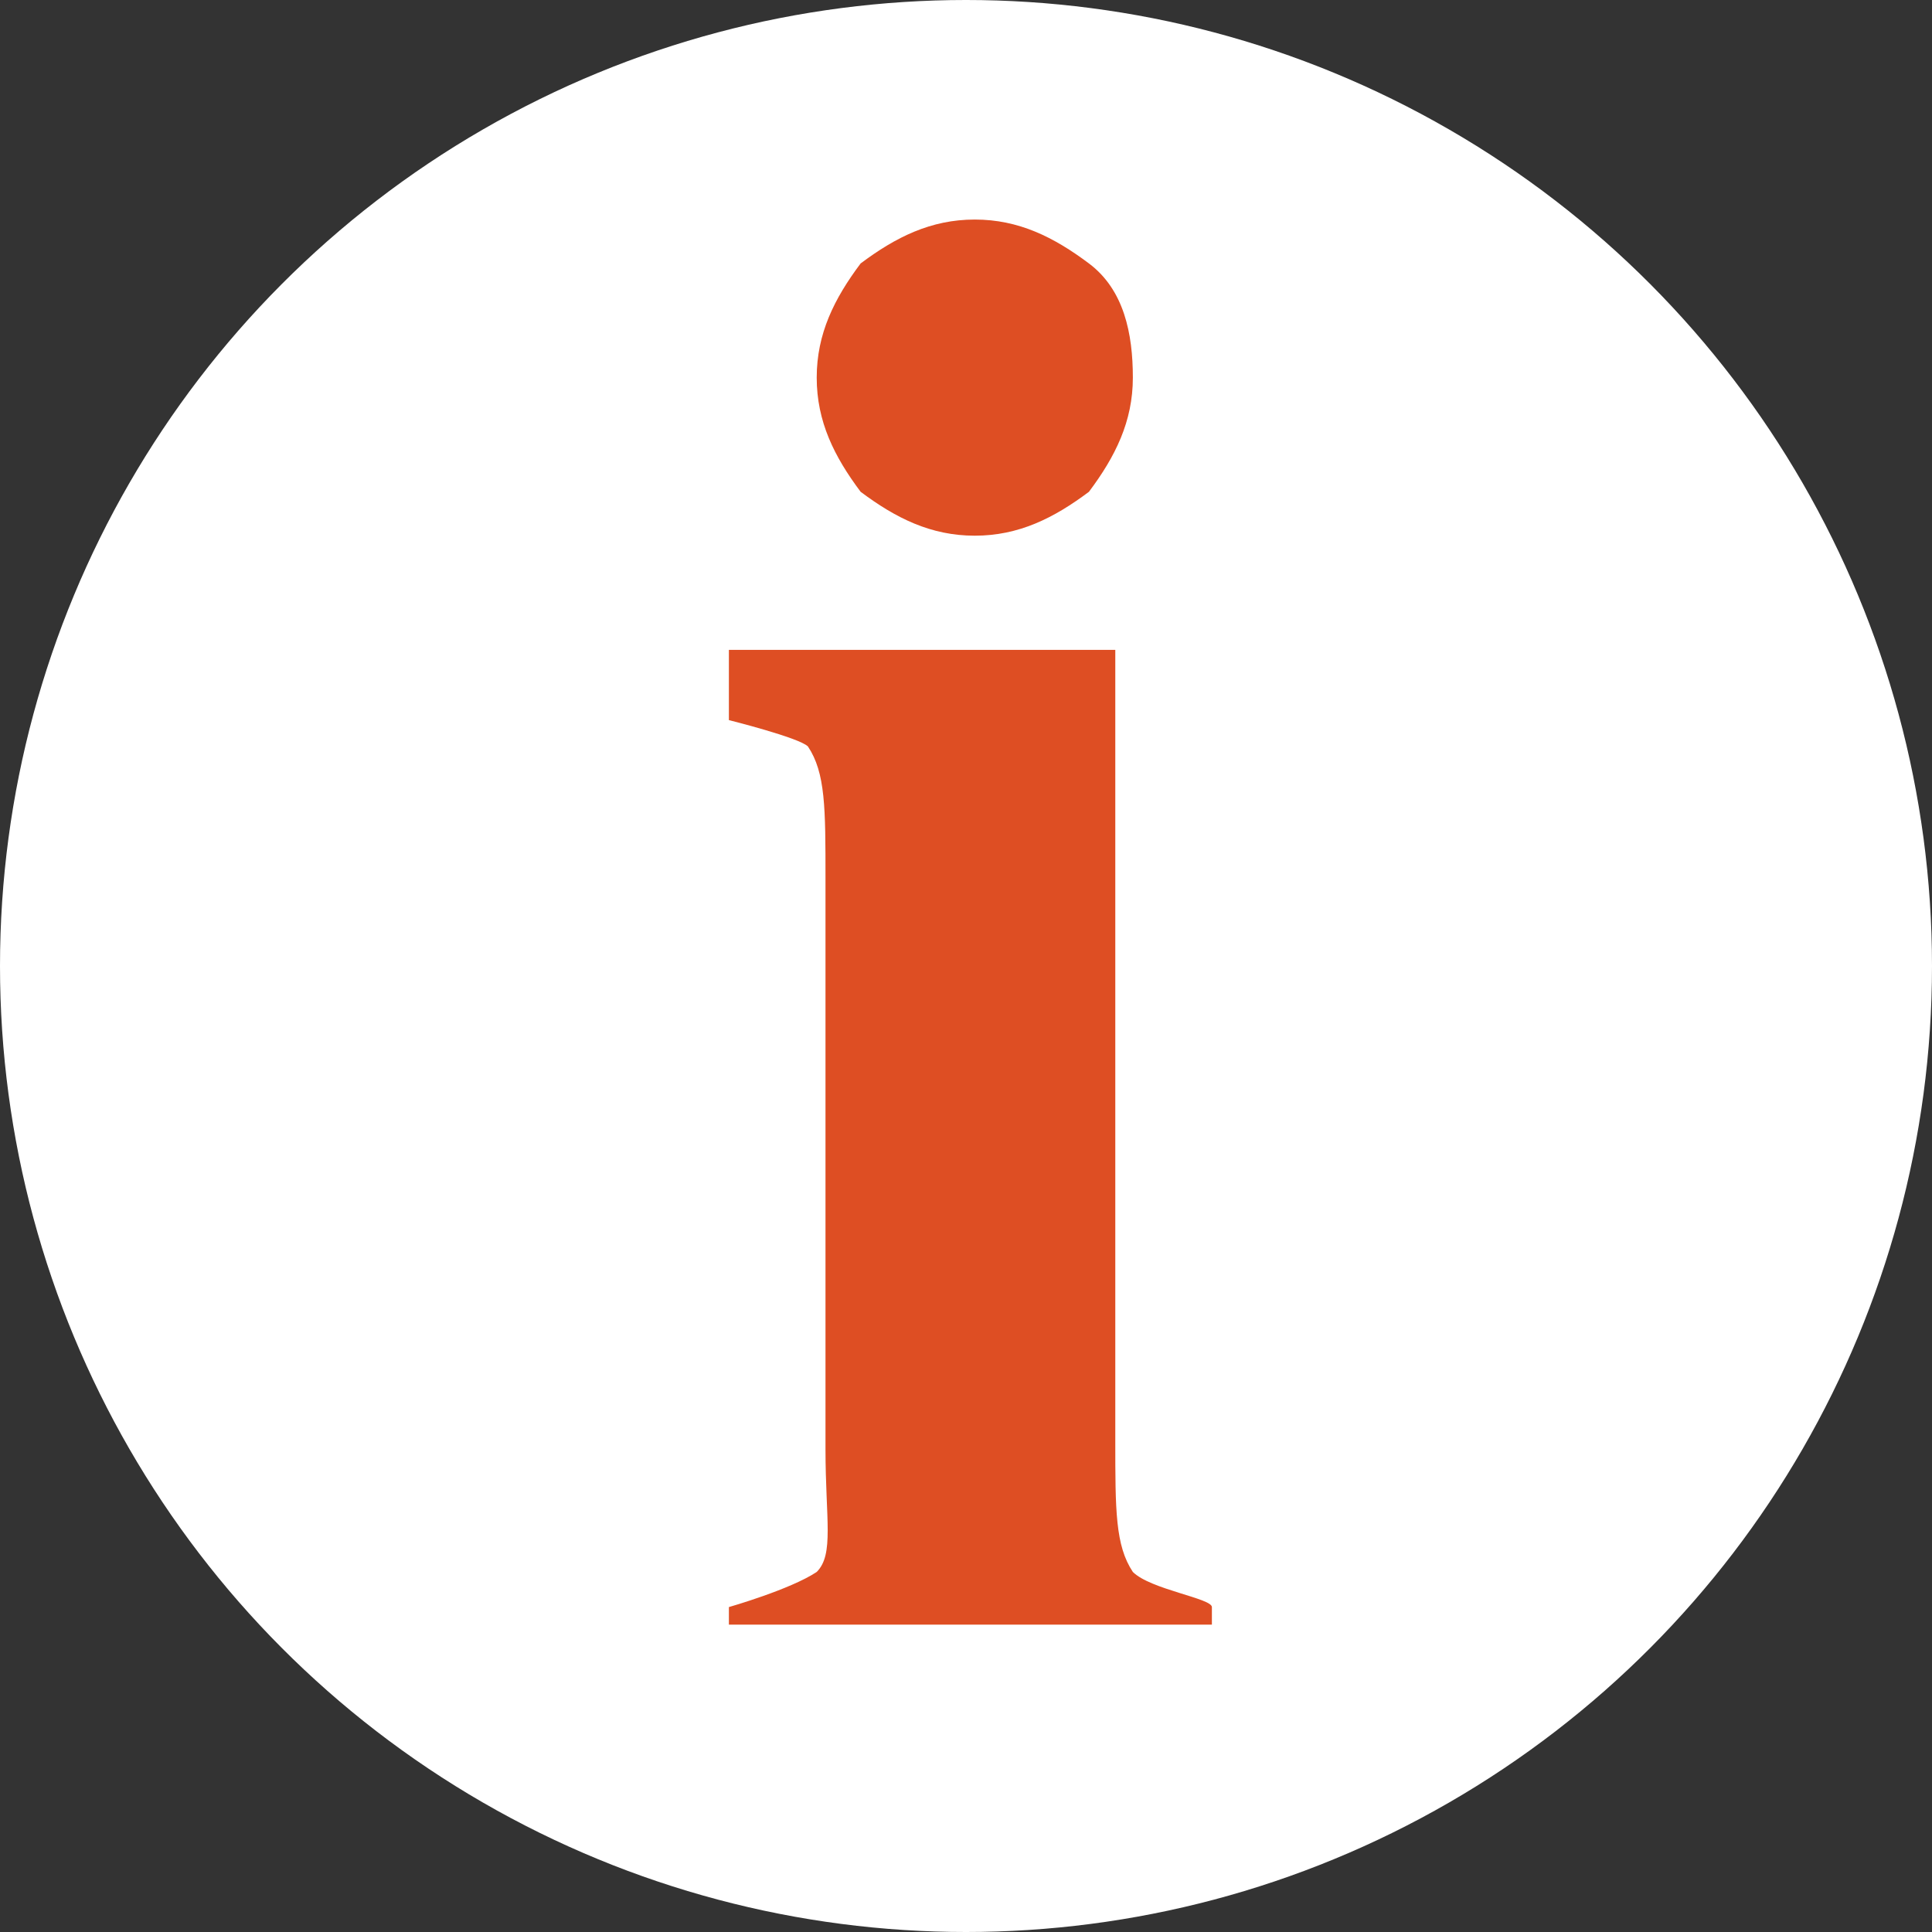 <svg enable-background="new 0 0 22 22" viewBox="0 0 22 22" xmlns="http://www.w3.org/2000/svg"><rect x="0" y="0" width="22" height="22" fill="#333333" stroke="none"/><circle cx="11" cy="11" fill="#fff" r="11"/><path d="m12.7 7.4v9c0 .8 0 1.2.2 1.5.2.2.9.3.9.4v.2h-5.5v-.2s.7-.2 1-.4c.2-.2.1-.6.1-1.4v-6.5c0-.8 0-1.2-.2-1.5-.1-.1-.9-.3-.9-.3v-.8zm-1.6-4.9c.5 0 .9.2 1.3.5s.5.8.5 1.3-.2.9-.5 1.3c-.4.3-.8.5-1.3.5s-.9-.2-1.3-.5c-.3-.4-.5-.8-.5-1.3s.2-.9.5-1.3c.4-.3.8-.5 1.3-.5z" fill="#de4e23"/></svg>